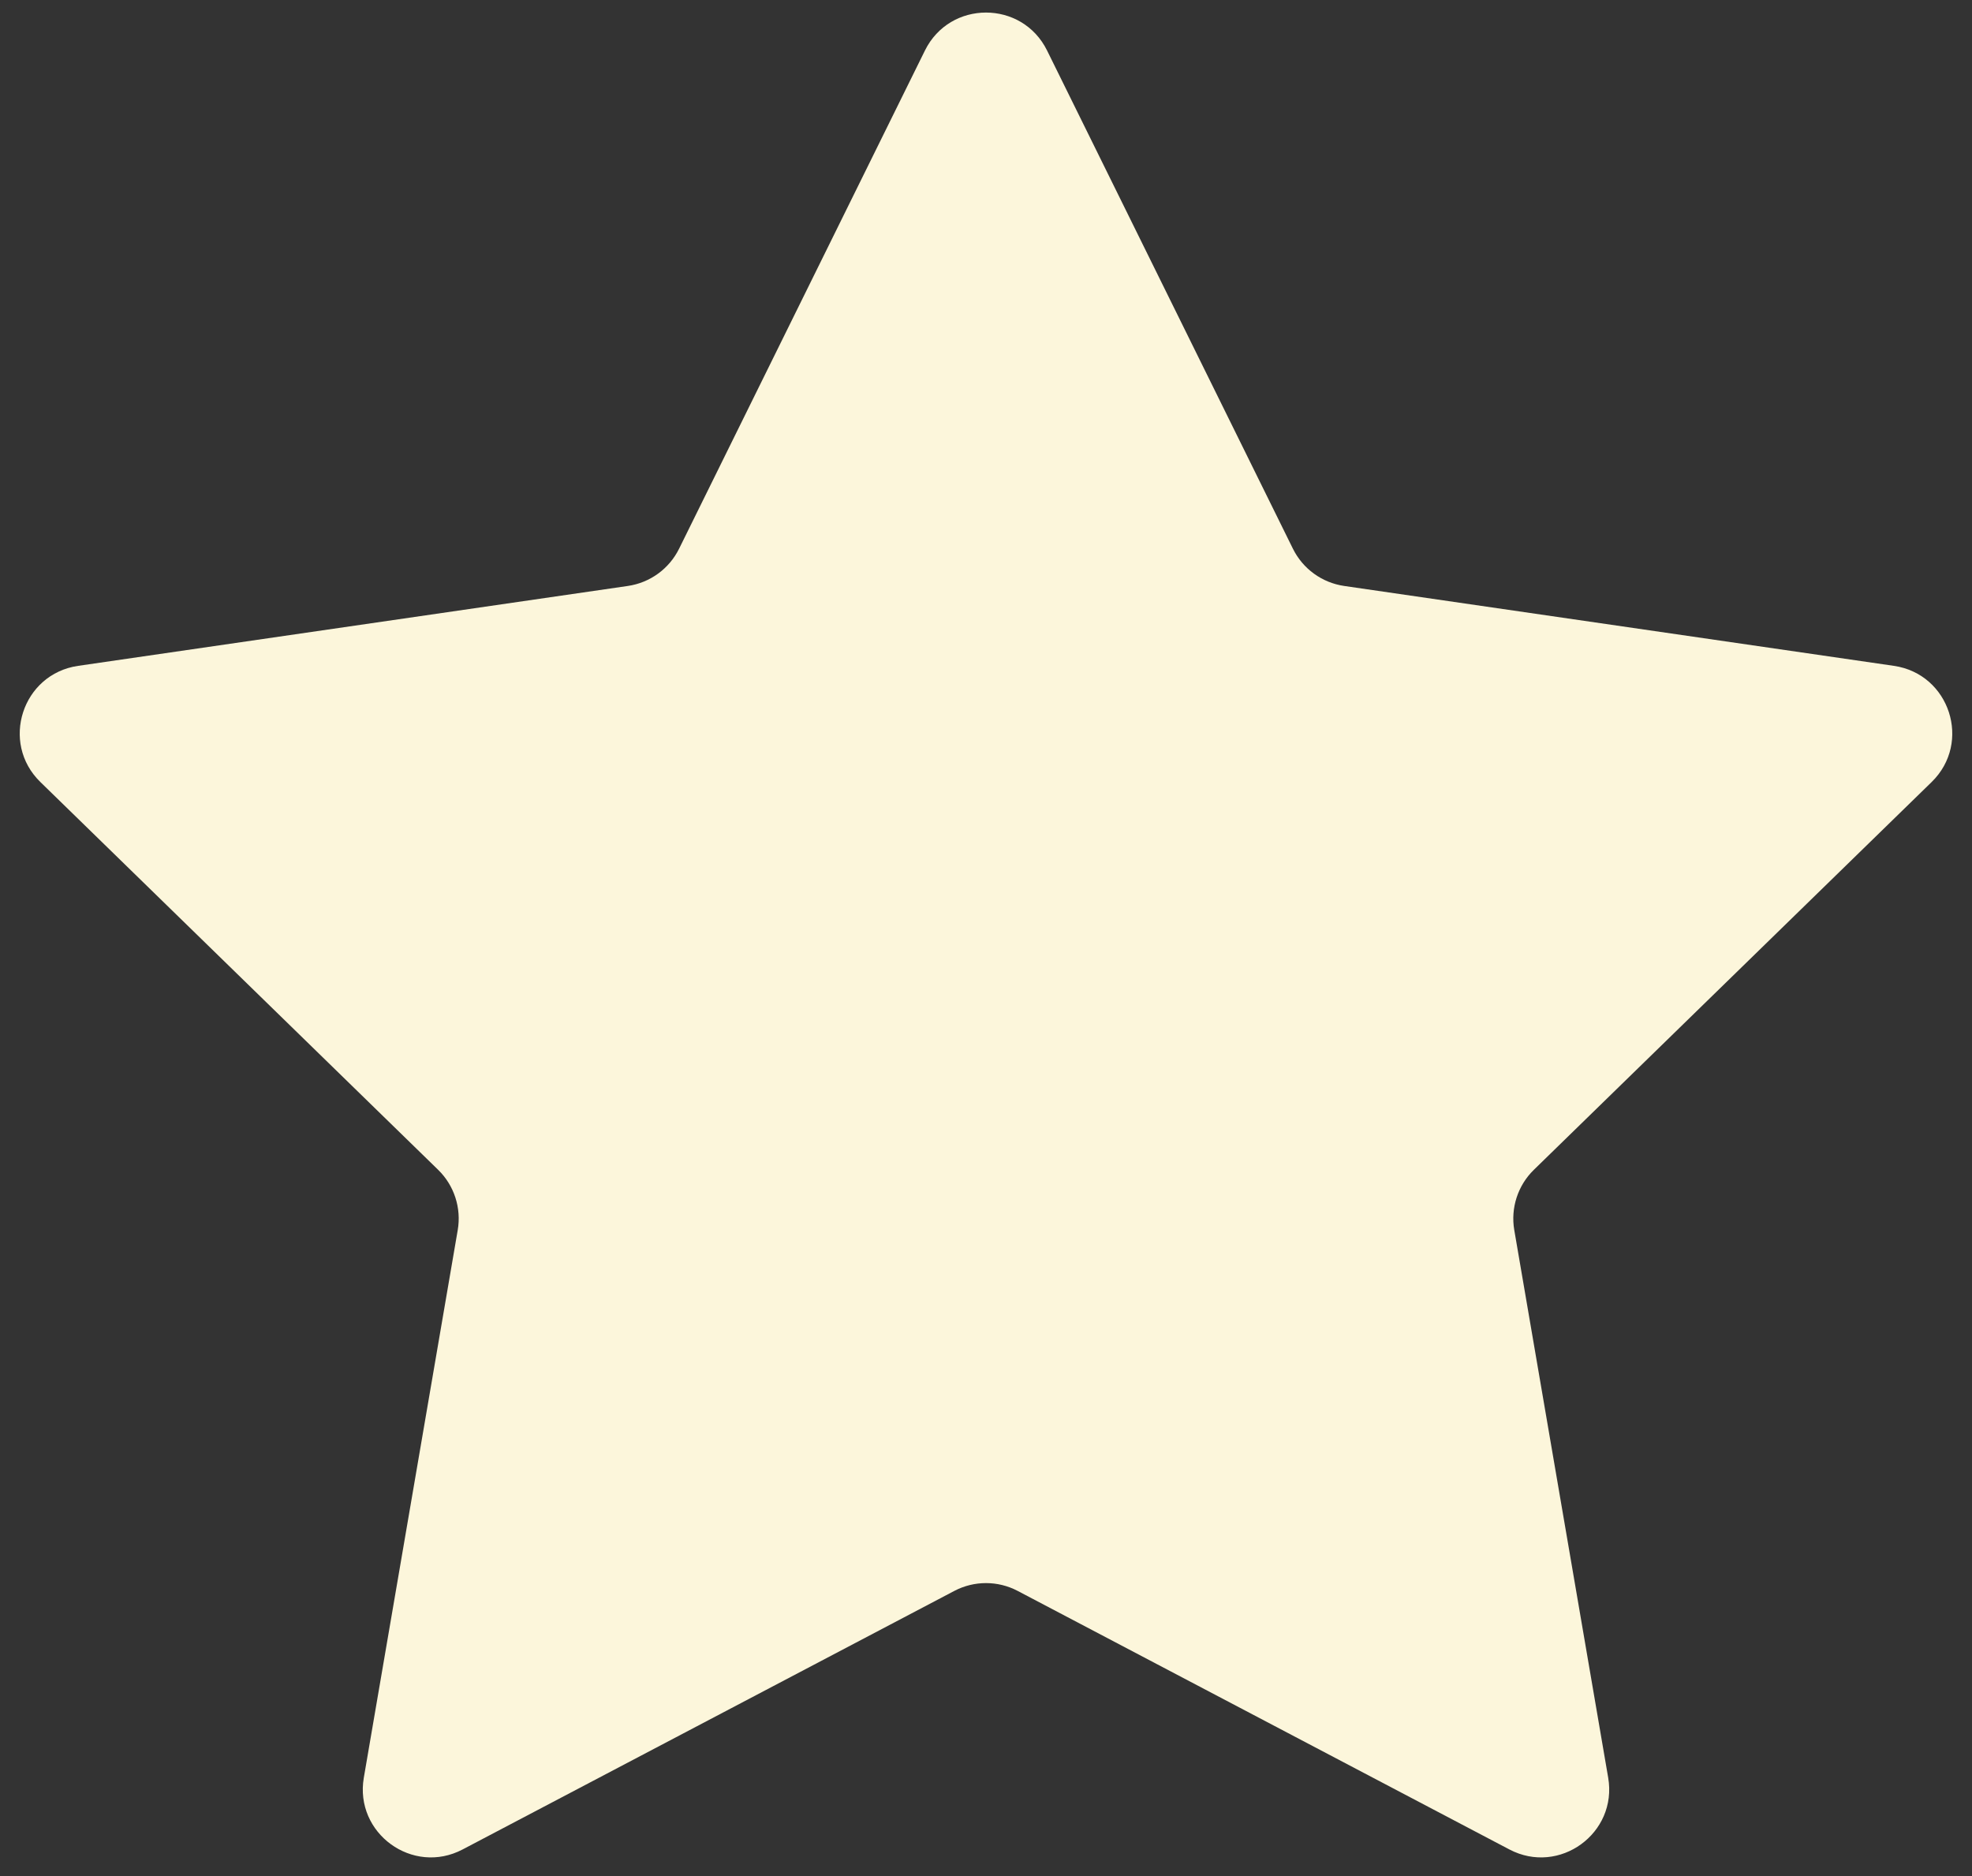 <?xml version="1.0" encoding="UTF-8"?>
<!DOCTYPE svg PUBLIC '-//W3C//DTD SVG 1.0//EN'
          'http://www.w3.org/TR/2001/REC-SVG-20010904/DTD/svg10.dtd'>
<svg height="465.9" preserveAspectRatio="xMidYMid meet" version="1.0" viewBox="11.1 23.8 489.8 465.9" width="489.8" xmlns="http://www.w3.org/2000/svg" xmlns:xlink="http://www.w3.org/1999/xlink" zoomAndPan="magnify"
><rect x="11.1" y="23.8" width="489.8" height="465.9" fill="#333333" stroke="none"/><g id="change1_1"
  ><path d="M271.169,36.347l61.06,123.721c2.464,4.992,7.227,8.453,12.736,9.253l136.534,19.84c13.874,2.016,19.414,19.066,9.375,28.852l-98.797,96.303c-3.987,3.886-5.806,9.485-4.865,14.972l23.323,135.982c2.37,13.818-12.134,24.356-24.543,17.832l-122.12-64.202c-4.928-2.591-10.815-2.591-15.743,0l-122.12,64.202c-12.41,6.524-26.913-4.014-24.543-17.832l23.323-135.982c.941-5.487-.878-11.086-4.865-14.972L21.127,218.013c-10.04-9.786-4.5-26.836,9.375-28.852l136.534-19.84c5.51-.801,10.272-4.261,12.736-9.253l61.06-123.721c6.205-12.572,24.132-12.572,30.337,0Z" fill="#fcf6db"
  /></g
></svg
>
